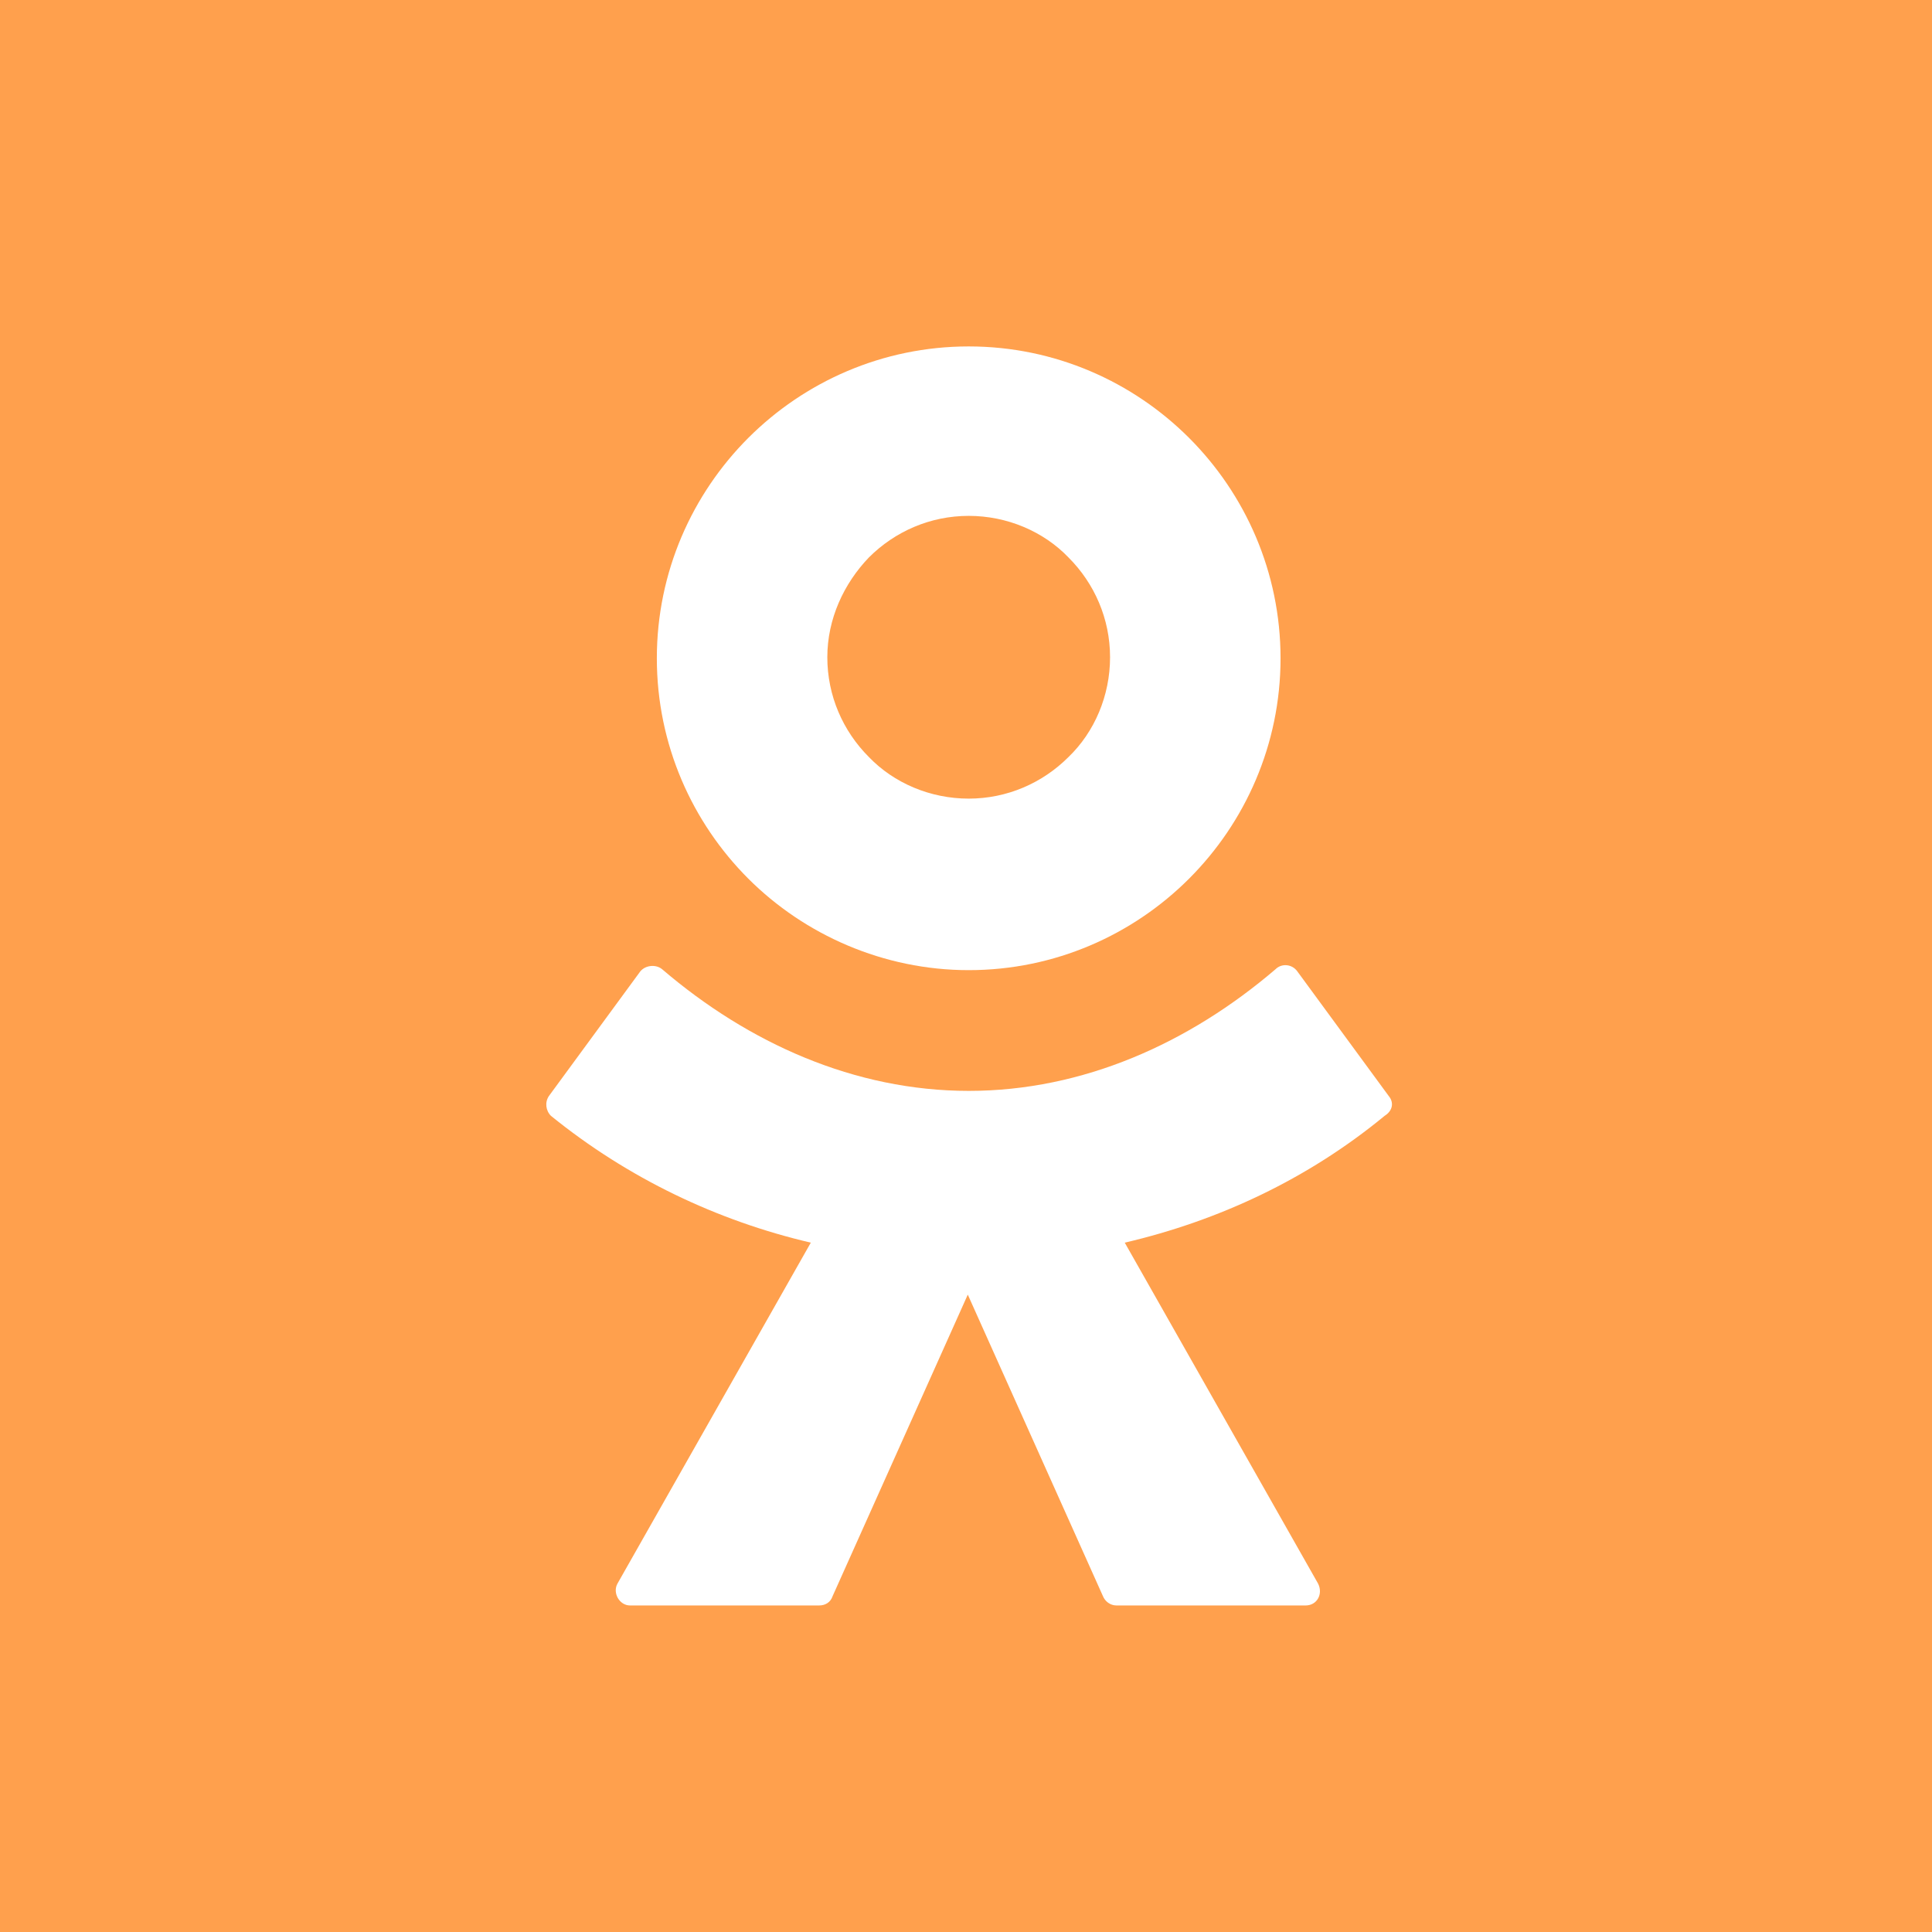 <?xml version="1.0" encoding="UTF-8"?> <svg xmlns="http://www.w3.org/2000/svg" width="145" height="145" viewBox="0 0 145 145" fill="none"><rect width="145" height="145" fill="#FFA04D"></rect><path d="M72.702 72.811C79.178 72.811 85.029 70.158 89.242 65.945C93.455 61.732 96.107 55.881 96.107 49.405C96.107 42.93 93.455 37.078 89.242 32.865C85.029 28.653 79.178 26 72.702 26C66.227 26 60.375 28.653 56.162 32.865C51.95 37.078 49.297 42.93 49.297 49.405C49.297 55.881 51.95 61.732 56.162 65.945C60.375 70.158 66.305 72.811 72.702 72.811ZM65.212 41.838C67.163 39.887 69.816 38.717 72.702 38.717C75.589 38.717 78.319 39.887 80.192 41.838C82.142 43.788 83.312 46.441 83.312 49.327C83.312 52.214 82.142 54.944 80.192 56.817C78.241 58.767 75.589 59.938 72.702 59.938C69.816 59.938 67.085 58.767 65.212 56.817C63.262 54.867 62.092 52.214 62.092 49.327C62.092 46.441 63.34 43.788 65.212 41.838Z" fill="white"></path><path d="M104.231 82.263L97.365 72.901C96.975 72.355 96.195 72.277 95.727 72.745C89.251 78.284 81.294 81.873 72.712 81.873C64.13 81.873 56.172 78.284 49.697 72.745C49.228 72.355 48.448 72.433 48.058 72.901L41.193 82.263C40.88 82.731 40.959 83.355 41.349 83.745C47.122 88.426 53.831 91.625 60.853 93.263L46.342 118.853C45.952 119.555 46.498 120.492 47.278 120.492H61.477C61.945 120.492 62.335 120.258 62.491 119.789L72.634 97.164L82.776 119.789C82.932 120.18 83.322 120.492 83.79 120.492H97.989C98.847 120.492 99.316 119.633 98.925 118.853L84.414 93.263C91.436 91.625 98.145 88.504 103.919 83.745C104.543 83.355 104.621 82.731 104.231 82.263Z" fill="white"></path></svg> 